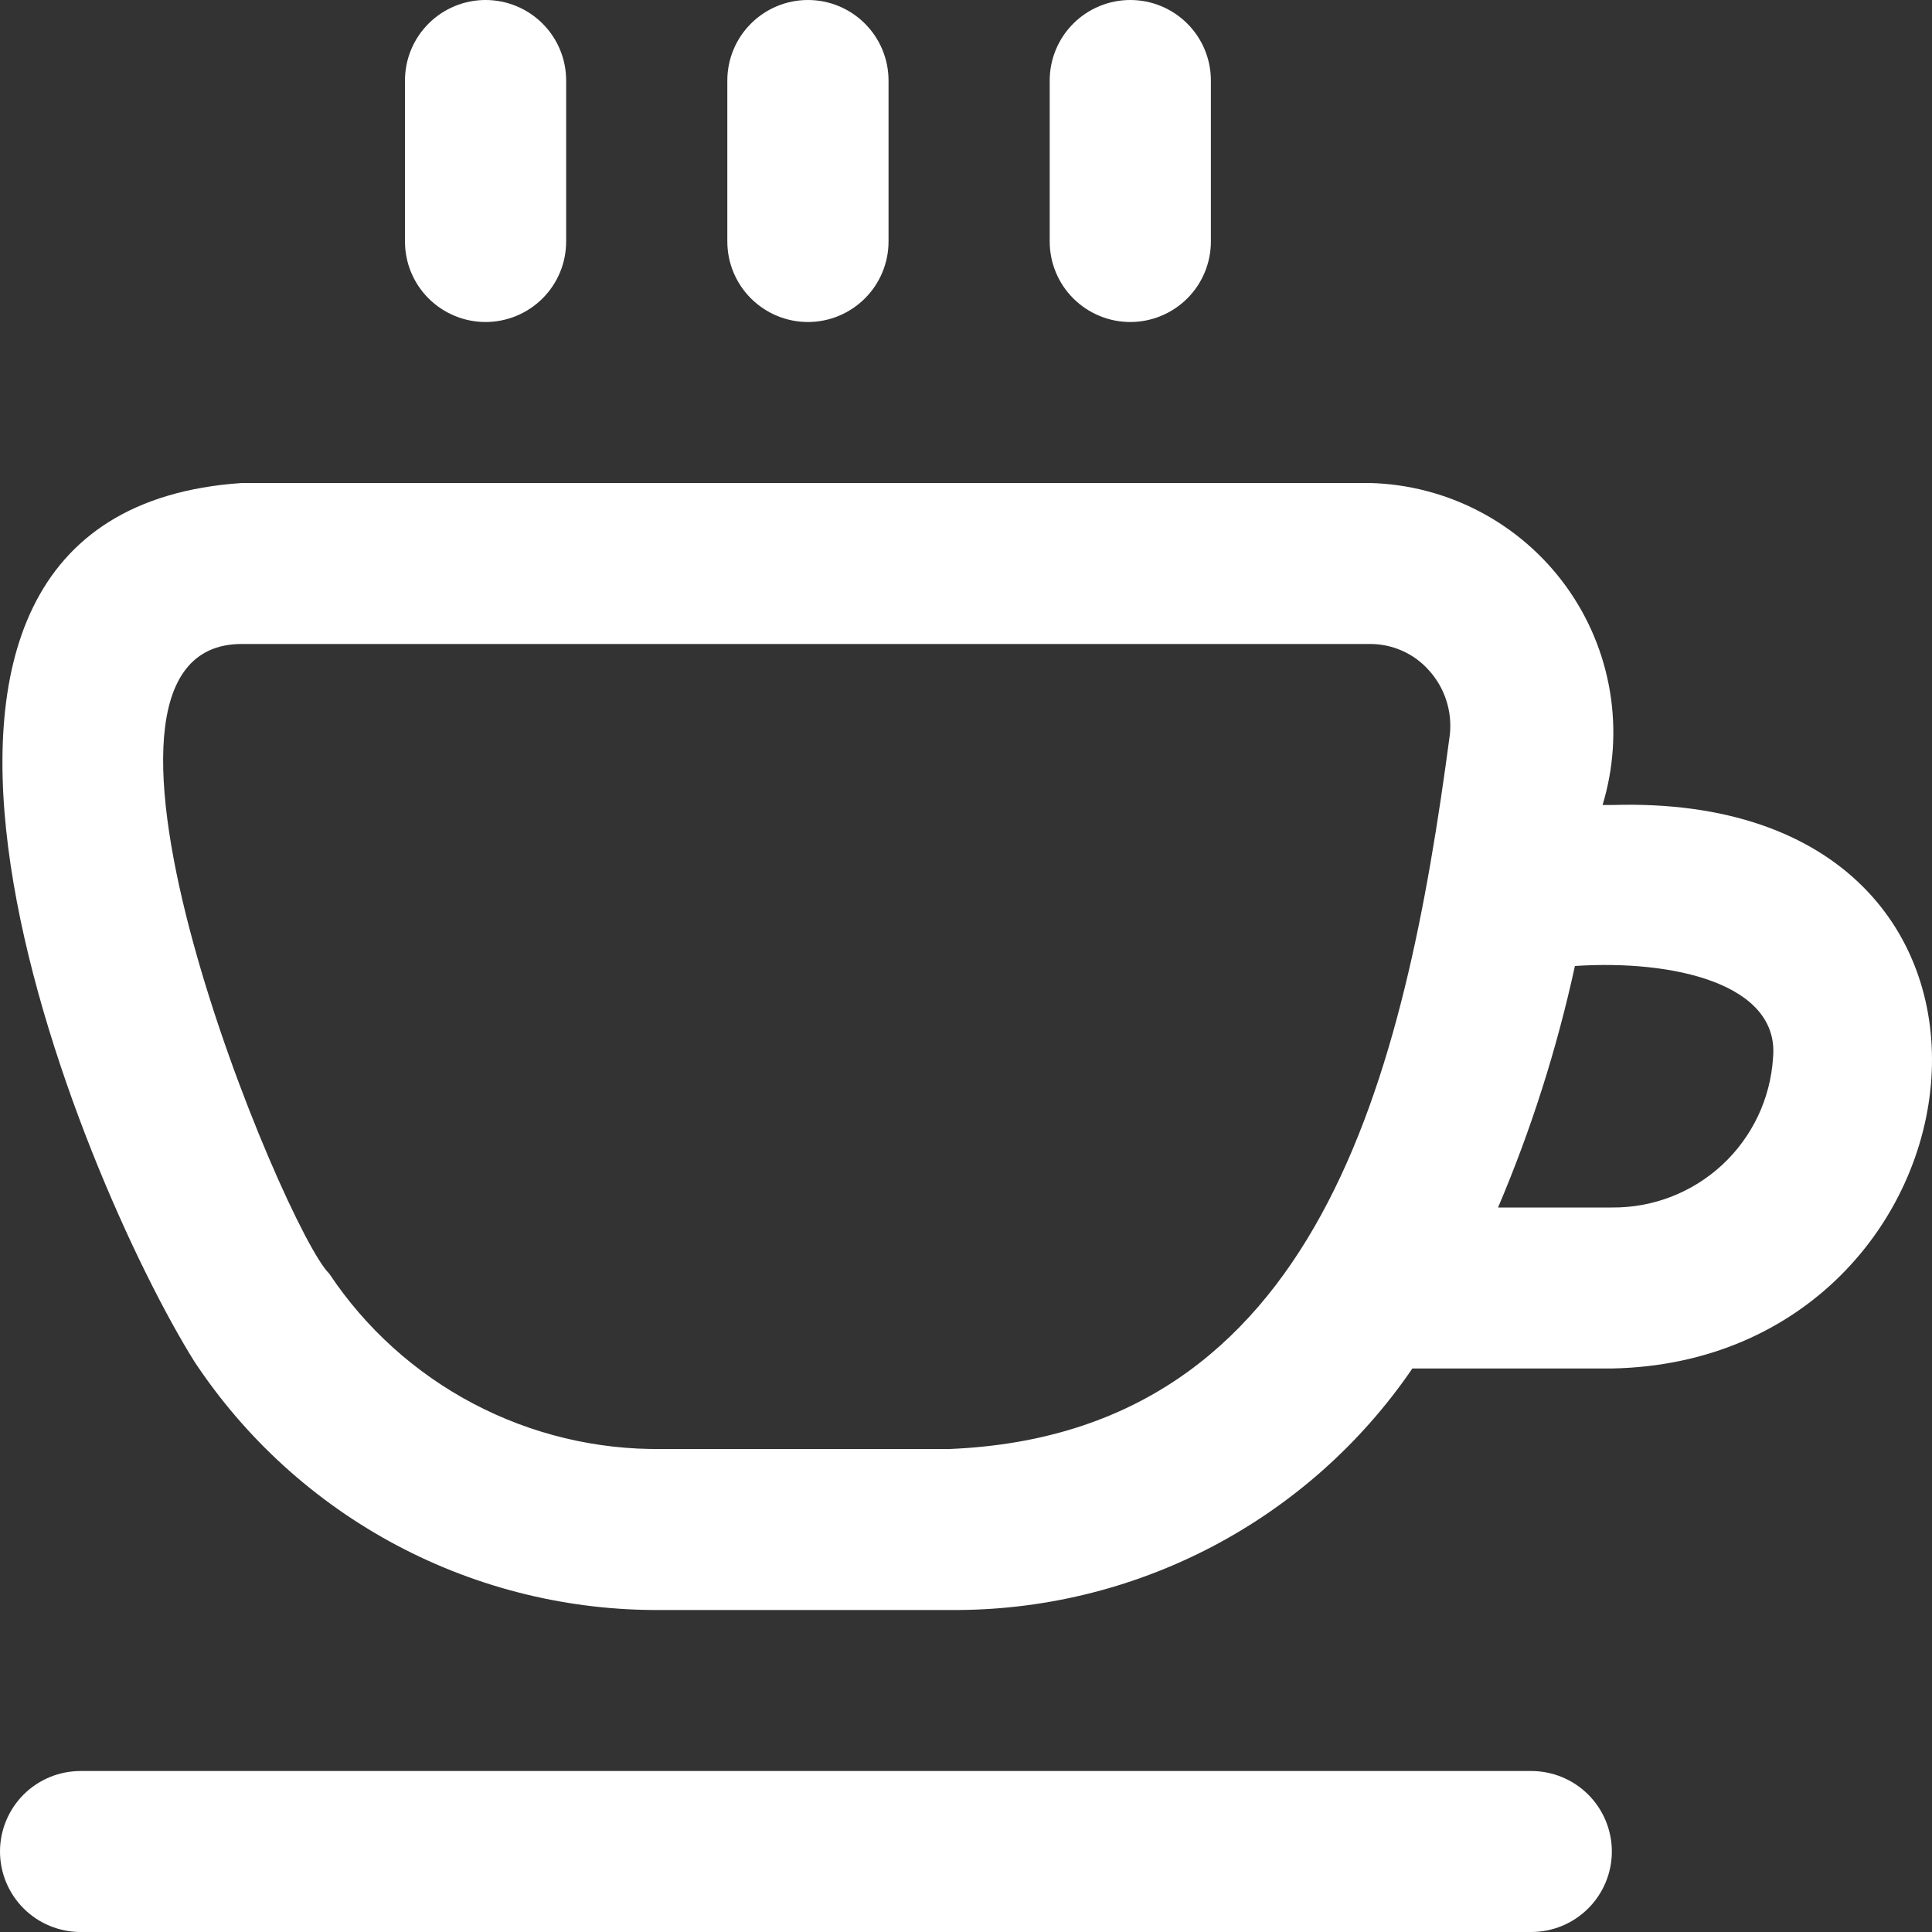 <svg width="52" height="52" viewBox="0 0 52 52" fill="none" xmlns="http://www.w3.org/2000/svg">
<rect x="0" y="0" width="52" height="52" fill="#333333" stroke="none"/>
<path d="M43.383 21.667H43.133C43.434 20.677 43.502 19.631 43.332 18.611C43.162 17.591 42.759 16.624 42.153 15.785C41.547 14.947 40.756 14.259 39.84 13.776C38.925 13.293 37.91 13.027 36.875 13H6.507C-5.317 13.806 2.169 31.744 5.23 36.643C6.602 38.719 8.474 40.42 10.673 41.589C12.873 42.757 15.33 43.357 17.822 43.333H25.559C28.01 43.356 30.428 42.774 32.601 41.641C34.773 40.507 36.633 38.856 38.014 36.833H43.383C53.825 36.632 55.875 21.281 43.383 21.667ZM25.559 39H17.822C16.052 39.024 14.305 38.604 12.739 37.779C11.174 36.955 9.84 35.751 8.861 34.279C7.681 33.15 1.072 17.333 6.507 17.333H36.875C37.174 17.332 37.469 17.395 37.741 17.516C38.014 17.637 38.258 17.815 38.456 18.038C38.668 18.27 38.828 18.545 38.925 18.844C39.023 19.142 39.056 19.458 39.023 19.771C37.801 28.999 35.504 38.59 25.559 39ZM43.383 32.5H40.32C41.212 30.403 41.904 28.227 42.389 26C45.012 25.825 47.912 26.468 47.721 28.477C47.65 29.574 47.161 30.603 46.354 31.352C45.547 32.1 44.484 32.511 43.383 32.5ZM19.576 6.5V2.167C19.576 1.592 19.805 1.041 20.212 0.635C20.619 0.228 21.17 0 21.745 0C22.321 0 22.872 0.228 23.279 0.635C23.686 1.041 23.915 1.592 23.915 2.167V6.5C23.915 7.075 23.686 7.626 23.279 8.032C22.872 8.438 22.321 8.667 21.745 8.667C21.17 8.667 20.619 8.438 20.212 8.032C19.805 7.626 19.576 7.075 19.576 6.5ZM28.253 6.5V2.167C28.253 1.592 28.481 1.041 28.888 0.635C29.295 0.228 29.847 0 30.422 0C30.997 0 31.549 0.228 31.956 0.635C32.363 1.041 32.591 1.592 32.591 2.167V6.5C32.591 7.075 32.363 7.626 31.956 8.032C31.549 8.438 30.997 8.667 30.422 8.667C29.847 8.667 29.295 8.438 28.888 8.032C28.481 7.626 28.253 7.075 28.253 6.5ZM10.9 6.5V2.167C10.9 1.592 11.128 1.041 11.535 0.635C11.942 0.228 12.494 0 13.069 0C13.644 0 14.196 0.228 14.603 0.635C15.01 1.041 15.238 1.592 15.238 2.167V6.5C15.238 7.075 15.01 7.626 14.603 8.032C14.196 8.438 13.644 8.667 13.069 8.667C12.494 8.667 11.942 8.438 11.535 8.032C11.128 7.626 10.9 7.075 10.9 6.5ZM43.383 49.833C43.383 50.408 43.154 50.959 42.747 51.365C42.34 51.772 41.789 52 41.213 52H2.169C1.594 52 1.042 51.772 0.635 51.365C0.229 50.959 0 50.408 0 49.833C0 49.259 0.229 48.708 0.635 48.301C1.042 47.895 1.594 47.667 2.169 47.667H41.213C41.789 47.667 42.34 47.895 42.747 48.301C43.154 48.708 43.383 49.259 43.383 49.833Z" fill="white"/>
</svg>
